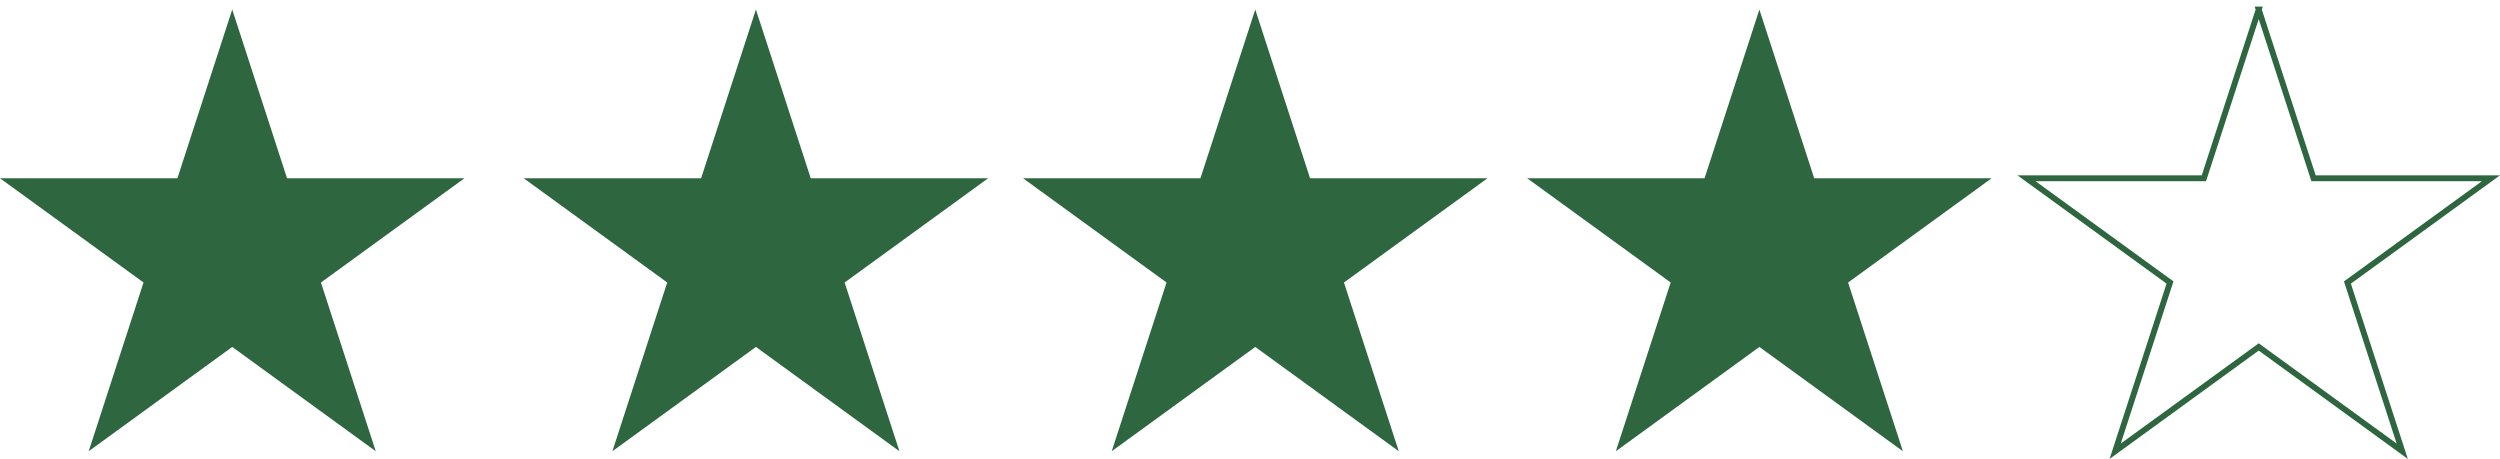 <?xml version="1.0" encoding="UTF-8"?>
<svg id="Layer_2" data-name="Layer 2" xmlns="http://www.w3.org/2000/svg" width="424.482" height="77.927" viewBox="0 0 424.482 77.927">
  <defs>
    <style>
      .cls-1 {
        fill: none;
        stroke: #2e673f;
        stroke-miterlimit: 10;
      }

      .cls-2 {
        fill: #2e673f;
      }
    </style>
  </defs>
  <g id="Layer_1-2" data-name="Layer 1">
    <path class="cls-2" d="M39.43,1.618l9.309,28.65h30.122l-24.368,17.701,9.306,28.65-24.368-17.711-24.371,17.708,9.309-28.65L0,30.268h30.122L39.43,1.618Z"/>
    <path class="cls-1" d="M383.512,1.618l9.309,28.65h30.122l-24.368,17.701,9.306,28.65-24.368-17.711-24.371,17.708,9.309-28.65-24.368-17.698h30.122l9.309-28.65Z"/>
    <path class="cls-2" d="M298.729,1.618l9.309,28.65h30.122l-24.368,17.701,9.306,28.65-24.368-17.711-24.371,17.708,9.309-28.65-24.368-17.698h30.122l9.309-28.65Z"/>
    <path class="cls-2" d="M213.132,1.618l9.309,28.65h30.122l-24.368,17.701,9.306,28.65-24.368-17.711-24.371,17.708,9.309-28.65-24.368-17.698h30.122l9.309-28.65Z"/>
    <path class="cls-2" d="M128.349,1.618l9.309,28.65h30.122l-24.368,17.701,9.306,28.65-24.368-17.711-24.371,17.708,9.309-28.65-24.368-17.698h30.122l9.309-28.65Z"/>
  </g>
</svg>